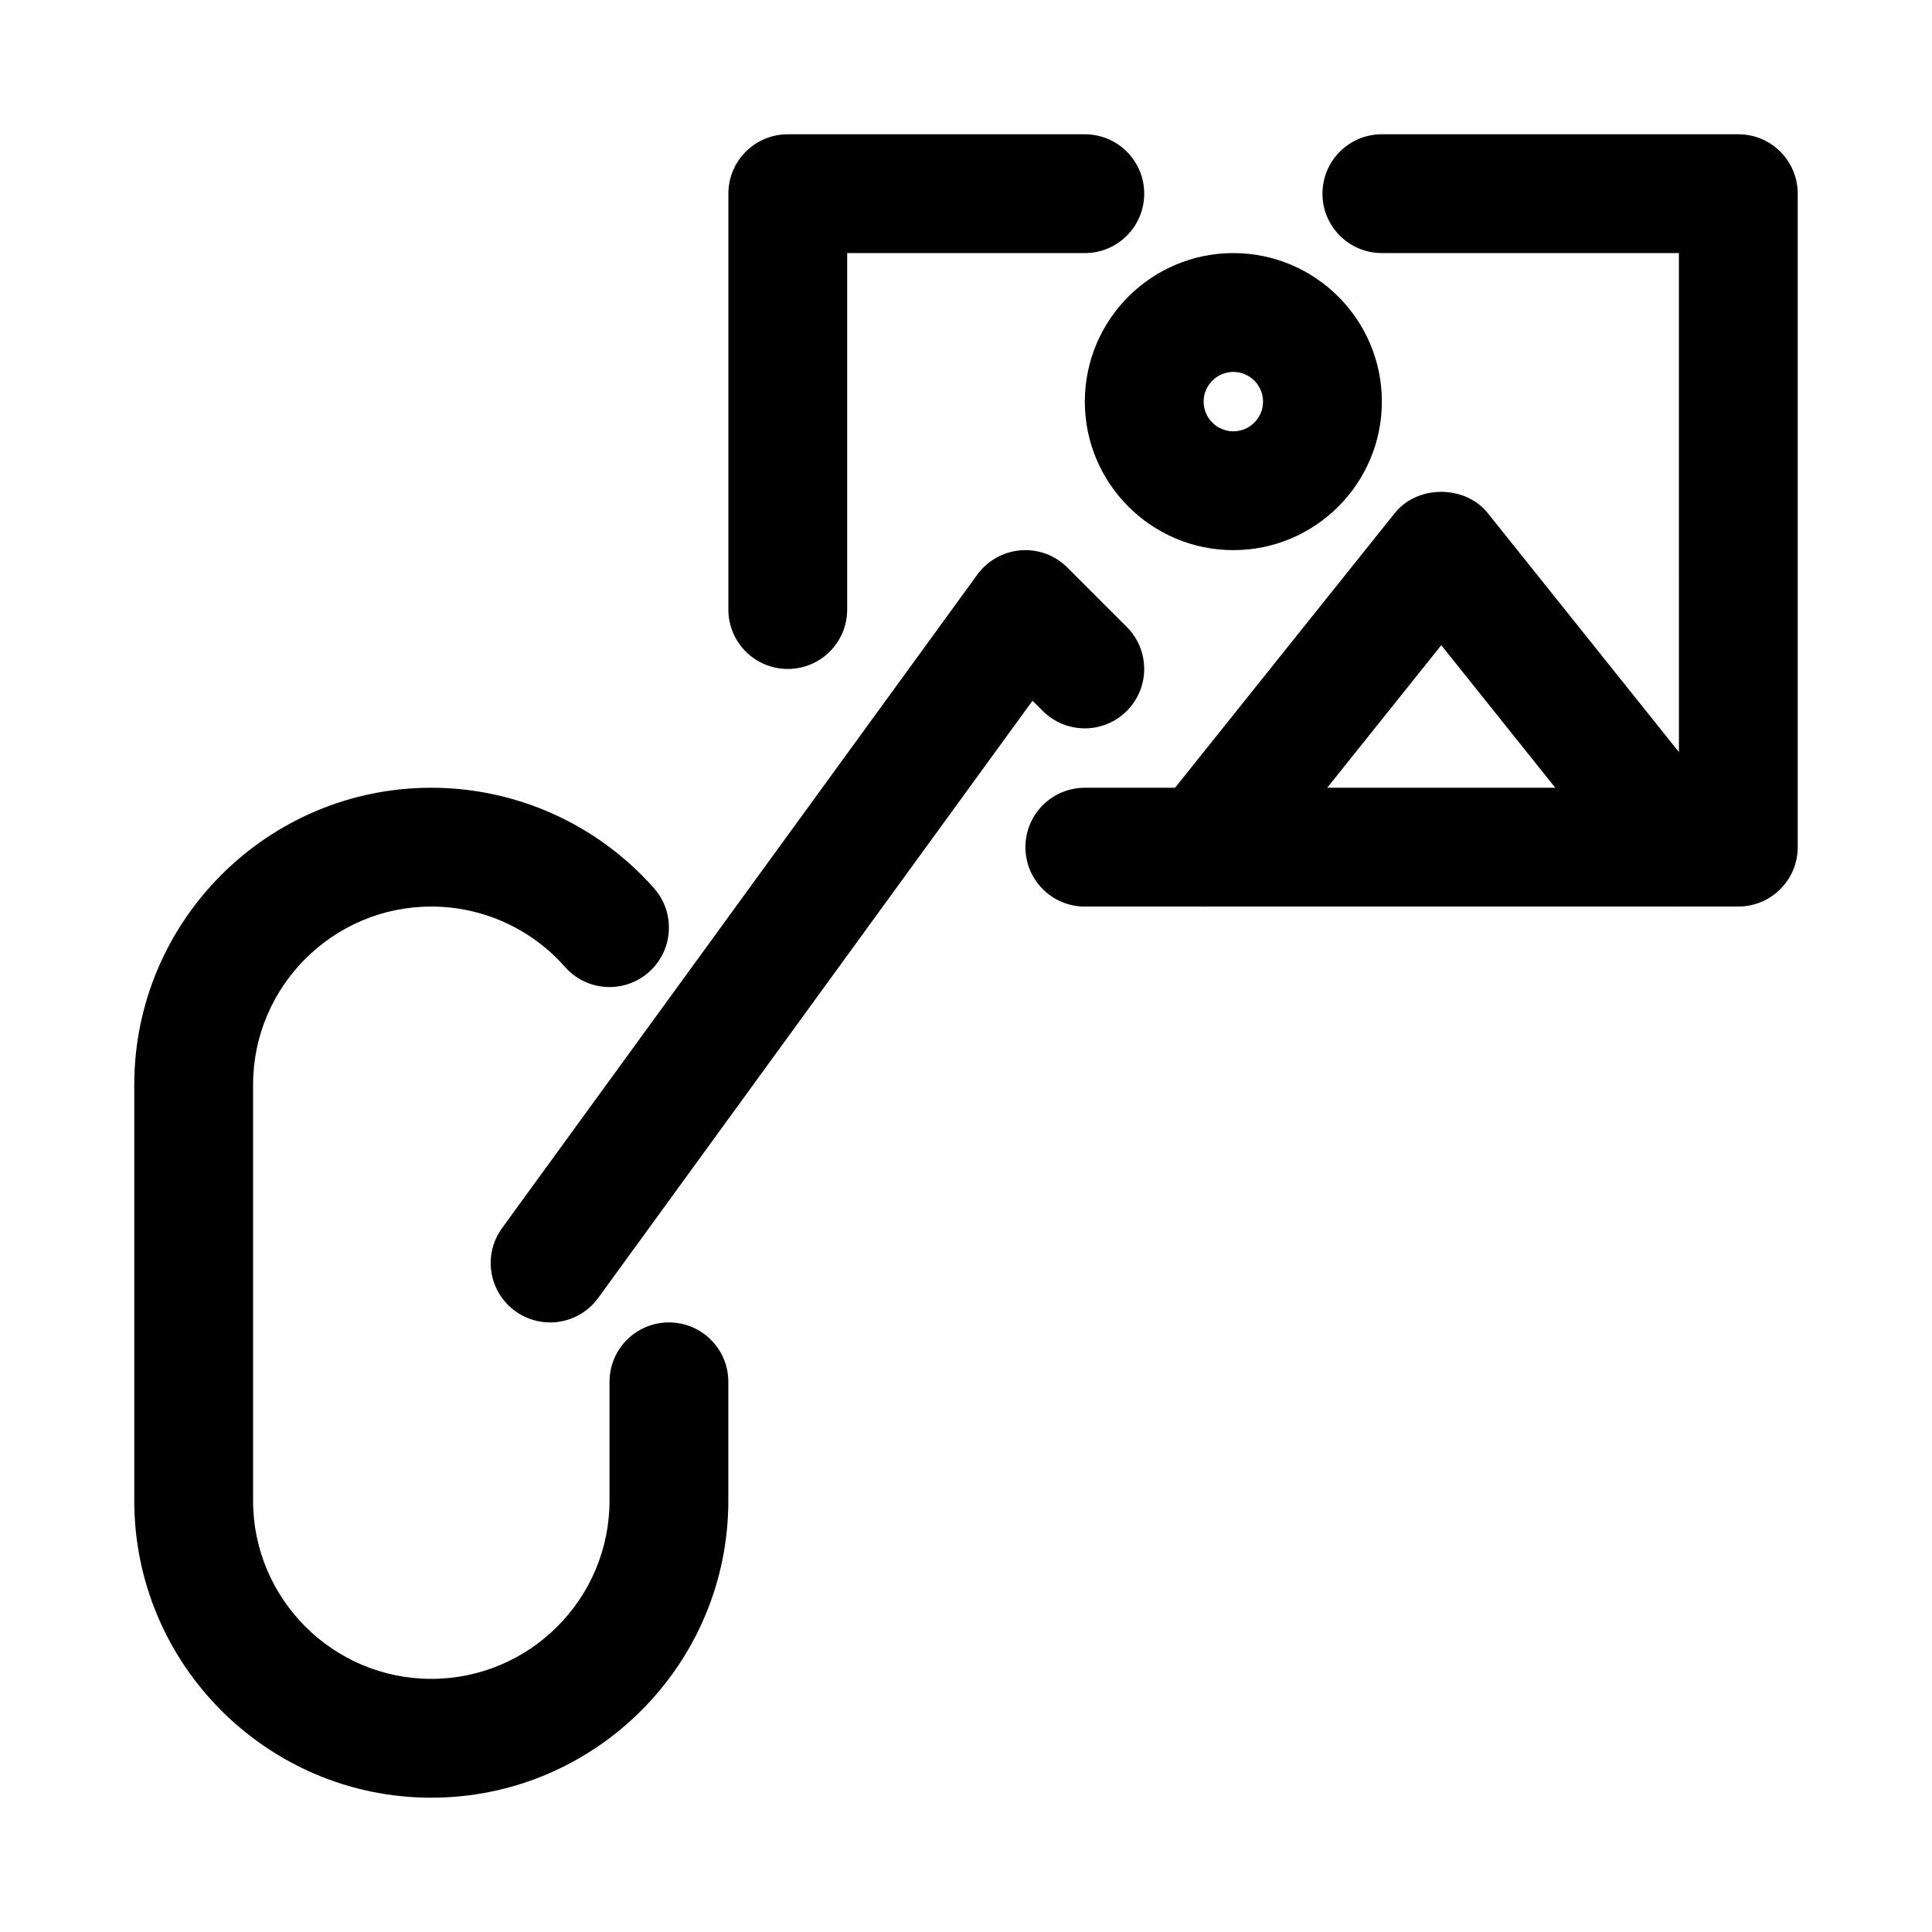 <?xml version="1.0" encoding="UTF-8"?>
<!-- Uploaded to: SVG Find, www.svgfind.com, Generator: SVG Find Mixer Tools -->
<svg fill="#000000" width="800px" height="800px" version="1.1" viewBox="144 144 512 512" xmlns="http://www.w3.org/2000/svg">
 <g>
  <path d="m258.3 620.41c-43.402 0-78.719-35.316-78.719-78.719v-110.21c0-43.402 35.316-78.719 78.719-78.719 22.586 0 44.098 9.719 59.039 26.652 5.75 6.527 5.121 16.473-1.398 22.223-6.488 5.742-16.465 5.148-22.215-1.391-8.965-10.172-21.879-16-35.426-16-26.047 0-47.23 21.188-47.23 47.23v110.21c0 26.047 21.188 47.23 47.23 47.23 26.047 0 47.23-21.188 47.23-47.23v-31.488c0-8.695 7.043-15.742 15.742-15.742 8.703 0 15.742 7.051 15.742 15.742v31.488c0.008 43.406-35.309 78.723-78.715 78.723z"/>
  <path d="m289.77 494.46c-3.215 0-6.441-0.977-9.238-3.012-7.043-5.113-8.594-14.961-3.477-21.996l125.95-173.18c2.707-3.719 6.902-6.074 11.5-6.434 4.535-0.375 9.102 1.297 12.363 4.566l15.742 15.742c6.148 6.148 6.148 16.113 0 22.262-6.148 6.152-16.113 6.148-22.262 0l-2.723-2.715-115.11 158.29c-3.074 4.234-7.871 6.477-12.746 6.477z"/>
  <path d="m588.94 384.25c-4.629 0-9.195-2.023-12.316-5.91l-50.676-63.355-50.676 63.352c-5.441 6.797-15.328 7.91-22.141 2.461-6.781-5.426-7.887-15.336-2.461-22.125l62.977-78.719c5.996-7.473 18.602-7.473 24.602 0l62.977 78.719c5.426 6.789 4.32 16.695-2.461 22.125-2.906 2.324-6.379 3.453-9.824 3.453z"/>
  <path d="m470.85 289.79c-21.711 0-39.359-17.656-39.359-39.359 0-21.703 17.648-39.359 39.359-39.359 21.707 0 39.359 17.656 39.359 39.359 0 21.703-17.652 39.359-39.359 39.359zm0-47.23c-4.336 0-7.871 3.527-7.871 7.871s3.535 7.871 7.871 7.871c4.336 0 7.871-3.527 7.871-7.871s-3.535-7.871-7.871-7.871z"/>
  <path d="m604.67 384.25h-173.18c-8.703 0-15.742-7.051-15.742-15.742 0-8.695 7.043-15.742 15.742-15.742h157.44l-0.004-141.7h-78.719c-8.703 0-15.742-7.051-15.742-15.742 0-8.695 7.043-15.742 15.742-15.742h94.465c8.703 0 15.742 7.051 15.742 15.742v173.18c0 8.691-7.043 15.742-15.742 15.742z"/>
  <path d="m352.77 321.28c-8.703 0-15.742-7.051-15.742-15.742v-110.21c0-8.695 7.043-15.742 15.742-15.742h78.719c8.703 0 15.742 7.051 15.742 15.742 0 8.695-7.043 15.742-15.742 15.742h-62.977v94.465c0.004 8.695-7.039 15.746-15.742 15.746z"/>
 </g>
</svg>
